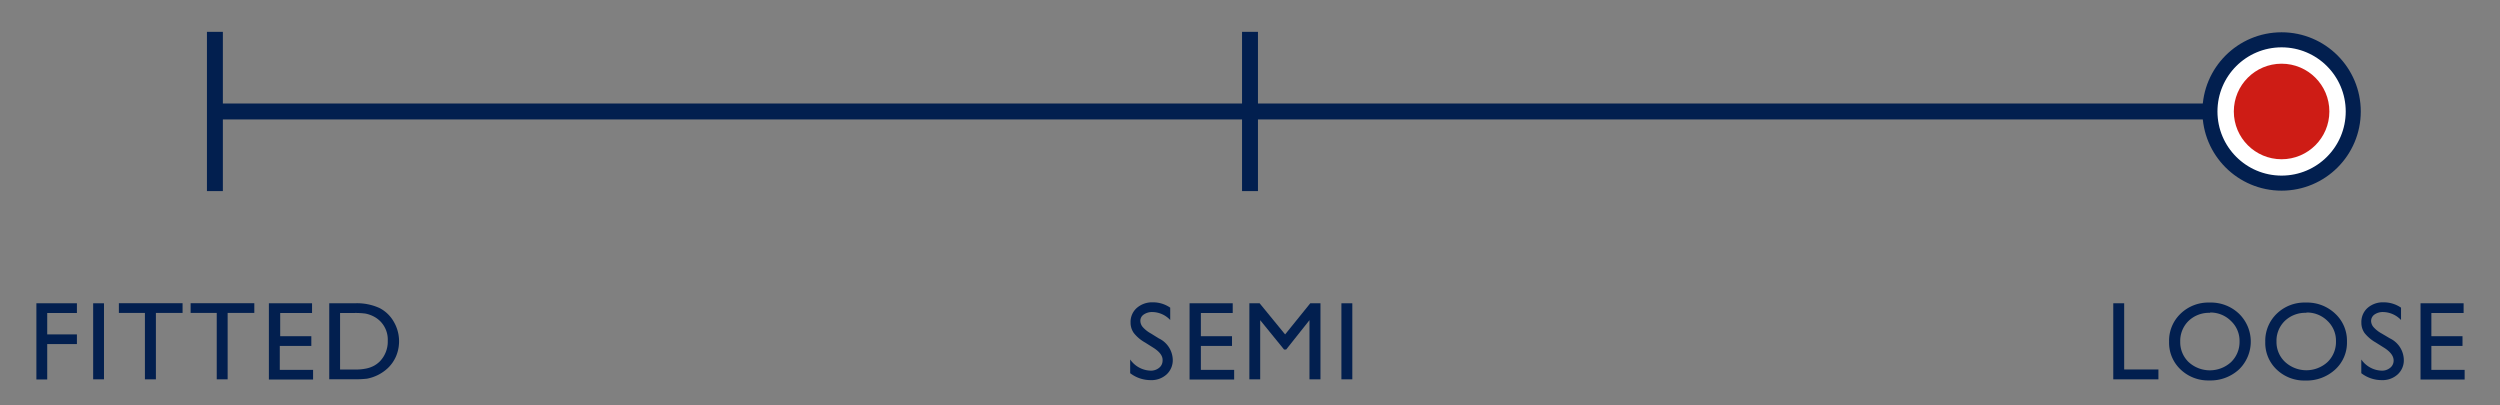 <svg id="Layer_1" data-name="Layer 1" xmlns="http://www.w3.org/2000/svg" viewBox="0 0 313.98 50.88"><rect x="0" y="0" width="313.98" height="50.88" fill="#808080" stroke="none"/><defs><style>.cls-1{fill:#021f4f;}.cls-2{fill:none;stroke-width:2px;}.cls-2,.cls-3{stroke:#021f4f;stroke-miterlimit:10;}.cls-3{fill:#fff;stroke-width:1.89px;}.cls-4{fill:#ce1c15;}</style></defs><title>loose</title><path class="cls-1" d="M4.57,38.09H9.66v1.22H5.93V42H9.66v1.21H5.93v4.45H4.57Z"/><path class="cls-1" d="M11.7,38.09h1.36v9.55H11.7Z"/><path class="cls-1" d="M14.93,38.08h8V39.3H19.58v8.34H18.2V39.3H14.93Z"/><path class="cls-1" d="M23.94,38.08h8V39.3H28.59v8.34H27.22V39.3H23.94Z"/><path class="cls-1" d="M33.77,38.09h5.42v1.22h-4v2.91h3.91v1.23H35.14v3h4.18v1.22H33.77Z"/><path class="cls-1" d="M41.35,47.63V38.09h3.22a6.78,6.78,0,0,1,3.08.59,4.32,4.32,0,0,1,1.8,1.72,4.86,4.86,0,0,1,.31,4.3,4.56,4.56,0,0,1-1.06,1.54,5.27,5.27,0,0,1-2.61,1.32,12.9,12.9,0,0,1-1.72.07Zm3.07-8.32H42.71v7.1h1.75a6.68,6.68,0,0,0,1.6-.14,3.63,3.63,0,0,0,.94-.35,3.31,3.31,0,0,0,.7-.53,3.57,3.57,0,0,0,1-2.59,3.27,3.27,0,0,0-1-2.51,3.42,3.42,0,0,0-.88-.6,3.82,3.82,0,0,0-.94-.31A9.69,9.69,0,0,0,44.42,39.31Z"/><path class="cls-1" d="M144.8,43.64l-1-.63a4.77,4.77,0,0,1-1.39-1.17,2.22,2.22,0,0,1-.42-1.33,2.33,2.33,0,0,1,.79-1.84,2.91,2.91,0,0,1,2-.7,3.8,3.8,0,0,1,2.19.67v1.55a3.14,3.14,0,0,0-2.22-1,1.83,1.83,0,0,0-1.1.31.93.93,0,0,0-.43.79,1.24,1.24,0,0,0,.32.81,3.83,3.83,0,0,0,1,.78l1,.62a3.06,3.06,0,0,1,1.75,2.66,2.43,2.43,0,0,1-.77,1.86,2.8,2.8,0,0,1-2,.72,4.23,4.23,0,0,1-2.58-.87V45.15a3.24,3.24,0,0,0,2.57,1.4,1.61,1.61,0,0,0,1.07-.36,1.14,1.14,0,0,0,.43-.89C146.06,44.71,145.64,44.16,144.8,43.64Z"/><path class="cls-1" d="M149.4,38.09h5.42v1.22h-4v2.91h3.91v1.23h-3.91v3H155v1.22H149.4Z"/><path class="cls-1" d="M164.56,38.09h1.28v9.55h-1.38V40.21l-2.93,3.69h-.26l-3-3.69v7.43h-1.36V38.09h1.29L161.4,42Z"/><path class="cls-1" d="M168.47,38.09h1.37v9.55h-1.37Z"/><path class="cls-1" d="M265.41,38.09h1.37V46.4h4.3v1.24h-5.67Z"/><path class="cls-1" d="M277.52,38a5.09,5.09,0,0,1,3.68,1.4,4.88,4.88,0,0,1,0,7,5.29,5.29,0,0,1-3.75,1.38,5,5,0,0,1-3.59-1.38,4.61,4.61,0,0,1-1.44-3.47,4.69,4.69,0,0,1,1.45-3.54A5,5,0,0,1,277.52,38Zm.05,1.29a3.71,3.71,0,0,0-2.69,1,3.51,3.51,0,0,0-1.06,2.62,3.45,3.45,0,0,0,1.06,2.57,3.95,3.95,0,0,0,5.32,0,3.52,3.52,0,0,0,1.07-2.61,3.42,3.42,0,0,0-1.07-2.55A3.64,3.64,0,0,0,277.57,39.25Z"/><path class="cls-1" d="M289.6,38a5.11,5.11,0,0,1,3.69,1.4,4.63,4.63,0,0,1,1.47,3.51,4.57,4.57,0,0,1-1.48,3.5,5.29,5.29,0,0,1-3.75,1.38,5,5,0,0,1-3.6-1.38,4.6,4.6,0,0,1-1.43-3.47,4.72,4.72,0,0,1,1.44-3.54A5,5,0,0,1,289.6,38Zm.06,1.29a3.71,3.71,0,0,0-2.69,1,3.47,3.47,0,0,0-1.06,2.62A3.41,3.41,0,0,0,287,45.47a3.95,3.95,0,0,0,5.32,0,3.51,3.51,0,0,0,1.06-2.61,3.41,3.41,0,0,0-1.06-2.55A3.65,3.65,0,0,0,289.66,39.25Z"/><path class="cls-1" d="M299.37,43.64l-1-.63a4.9,4.9,0,0,1-1.39-1.17,2.21,2.21,0,0,1-.41-1.33,2.36,2.36,0,0,1,.78-1.84,2.91,2.91,0,0,1,2-.7,3.85,3.85,0,0,1,2.2.67v1.55a3.18,3.18,0,0,0-2.23-1,1.83,1.83,0,0,0-1.1.31,1,1,0,0,0-.43.79,1.24,1.24,0,0,0,.32.81,3.83,3.83,0,0,0,1,.78l1.05.62a3.06,3.06,0,0,1,1.74,2.66,2.39,2.39,0,0,1-.77,1.86,2.8,2.8,0,0,1-2,.72,4.18,4.18,0,0,1-2.57-.87V45.15a3.23,3.23,0,0,0,2.56,1.4,1.59,1.59,0,0,0,1.07-.36,1.14,1.14,0,0,0,.43-.89C300.63,44.71,300.21,44.16,299.37,43.64Z"/><path class="cls-1" d="M304,38.09h5.41v1.22h-4.05v2.91h3.91v1.23h-3.91v3h4.18v1.22H304Z"/><line class="cls-2" x1="26.99" y1="14" x2="286.99" y2="14"/><line class="cls-2" x1="26.99" y1="4" x2="26.99" y2="24"/><line class="cls-2" x1="156.99" y1="4" x2="156.99" y2="24"/><circle class="cls-3" cx="286.55" cy="14" r="9"/><circle class="cls-4" cx="286.55" cy="14" r="6"/></svg>